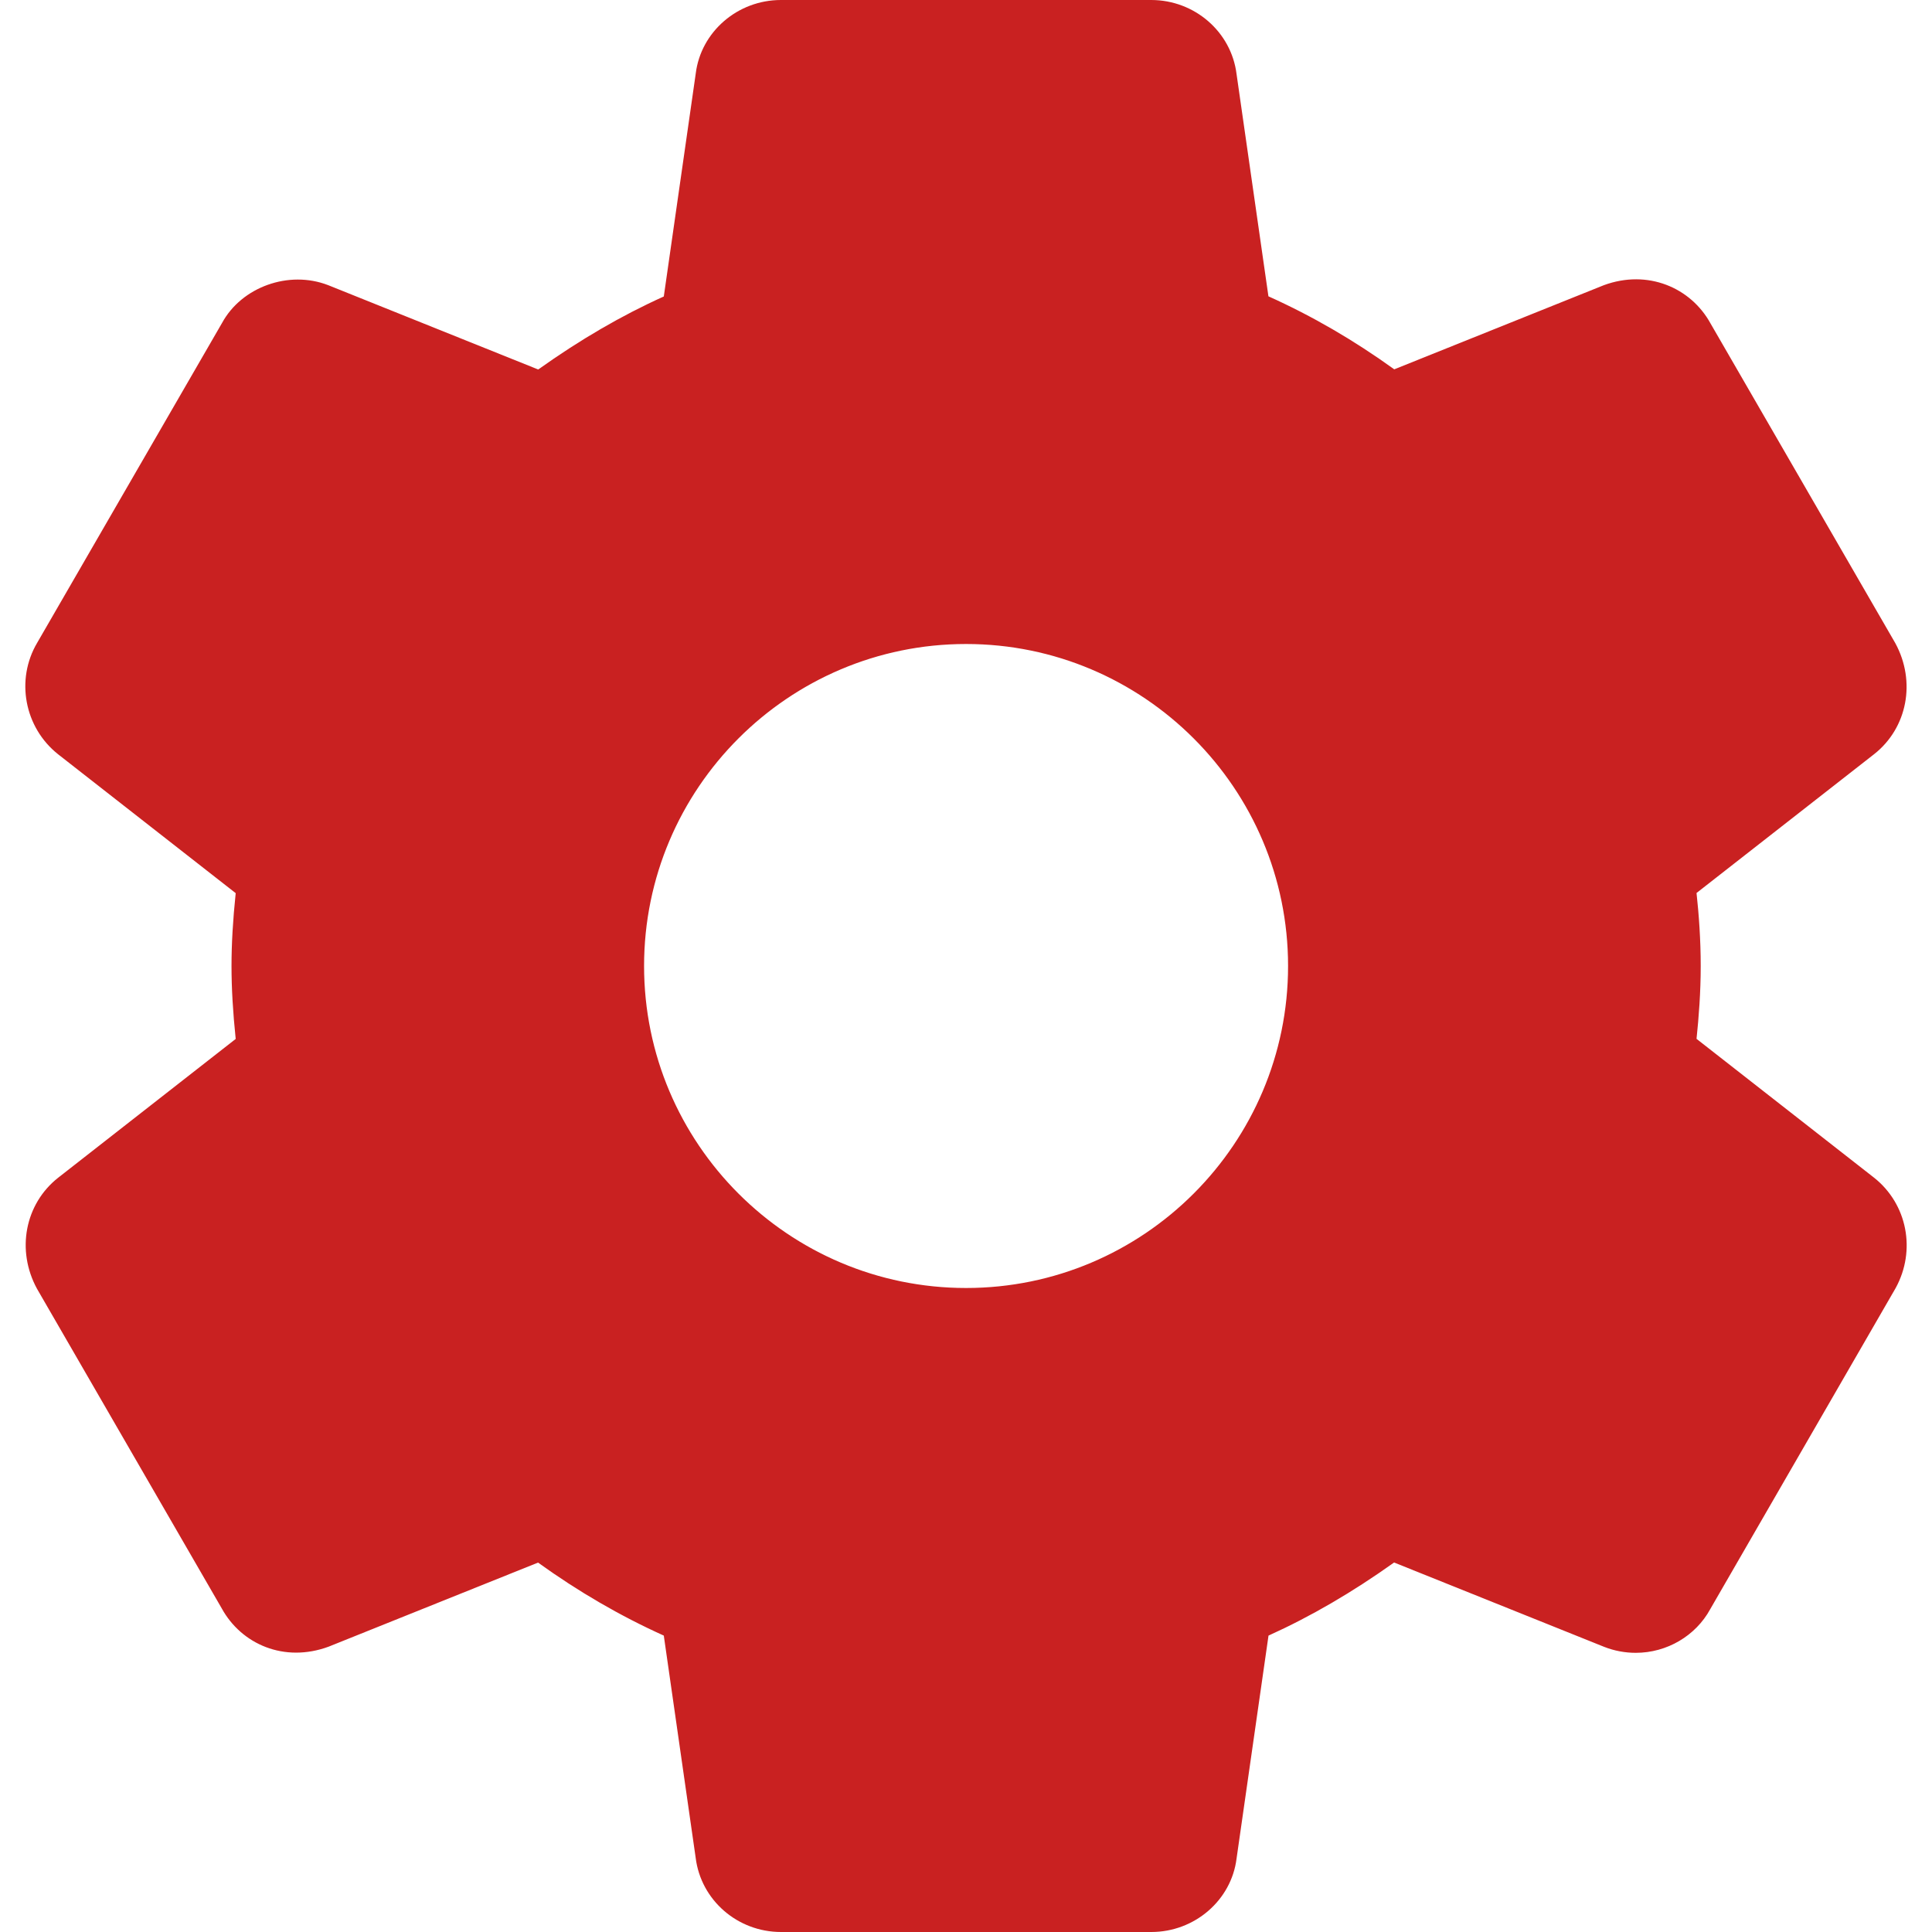 <?xml version="1.0" encoding="UTF-8"?> <svg xmlns="http://www.w3.org/2000/svg" width="512" height="512" viewBox="0 0 512 512" fill="none"><path d="M496.659 312.107L449.598 275.307C450.195 269.632 450.707 262.998 450.707 255.979C450.707 248.96 450.216 242.326 449.598 236.651L496.702 199.83C505.449 192.918 507.838 180.651 502.27 170.433L453.331 85.76C448.104 76.203 436.648 71.296 425.022 75.584L369.491 97.877C358.846 90.197 347.688 83.712 336.147 78.528L327.699 19.627C326.312 8.448 316.584 0 305.086 0H206.953C195.454 0 185.748 8.448 184.382 19.456L175.913 78.571C164.734 83.606 153.748 90.006 142.633 97.92L86.953 75.563C76.52 71.531 64.04 76.053 58.856 85.568L9.854 170.347C4.073 180.118 6.462 192.811 15.401 199.894L62.462 236.694C61.715 243.883 61.353 250.134 61.353 256.001C61.353 261.868 61.716 268.118 62.462 275.329L15.358 312.15C6.611 319.083 4.243 331.35 9.811 341.547L58.75 426.219C63.977 435.755 75.326 440.704 87.059 436.395L142.59 414.102C153.214 421.761 164.371 428.246 175.913 433.451L184.361 492.331C185.747 503.552 195.454 512 206.974 512H305.107C316.606 512 326.334 503.552 327.699 492.544L336.168 433.451C347.347 428.395 358.312 422.016 369.448 414.08L425.128 436.437C427.793 437.481 430.629 438.016 433.491 438.016C441.768 438.016 449.384 433.493 453.224 426.453L502.376 341.333C507.838 331.349 505.448 319.083 496.659 312.107ZM256.019 341.333C208.958 341.333 170.686 303.061 170.686 256C170.686 208.939 208.958 170.667 256.019 170.667C303.08 170.667 341.352 208.939 341.352 256C341.352 303.061 303.08 341.333 256.019 341.333Z" fill="#C92121"></path></svg> 